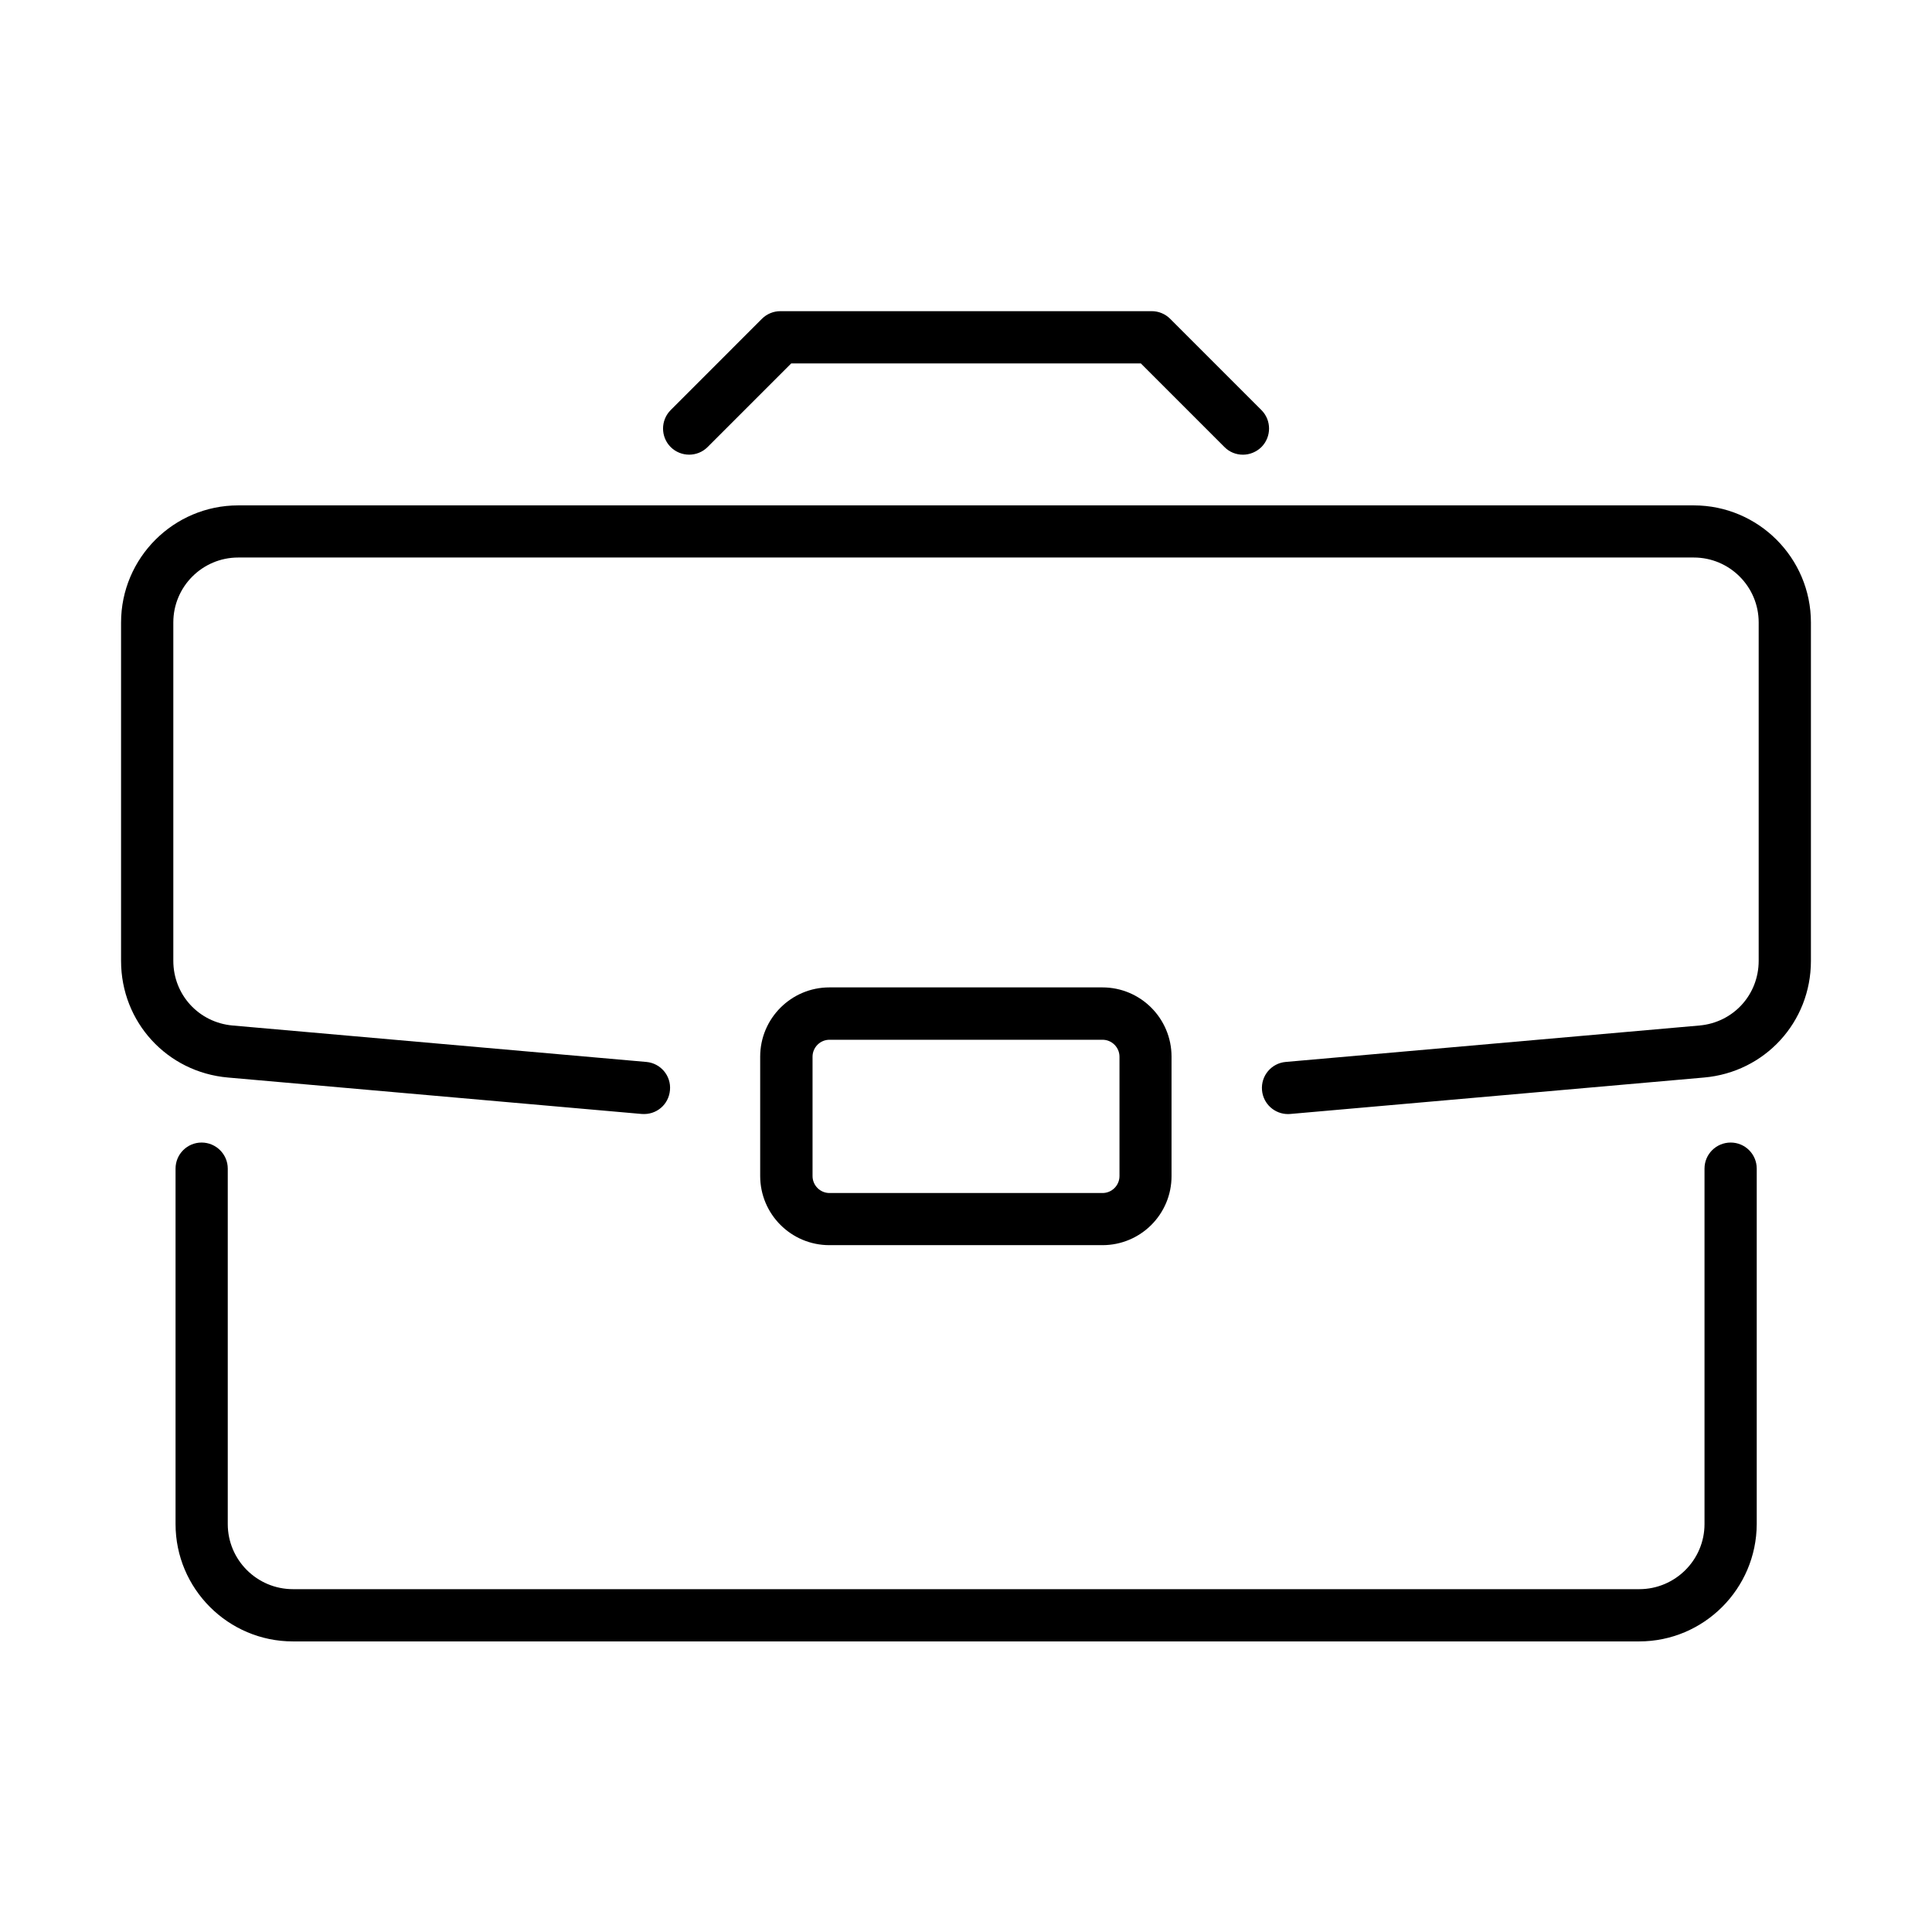 <?xml version="1.0" encoding="UTF-8"?>
<!-- Uploaded to: ICON Repo, www.iconrepo.com, Generator: ICON Repo Mixer Tools -->
<svg fill="#000000" width="800px" height="800px" version="1.1" viewBox="144 144 512 512" xmlns="http://www.w3.org/2000/svg">
 <g>
  <path d="m473.38 264.5c-1.773 0-3.551-0.668-4.883-2.027l-22.164-22.168h-92.645l-22.168 22.168c-2.691 2.691-7.07 2.691-9.789 0-2.691-2.719-2.691-7.074 0-9.793l24.188-24.195c1.305-1.301 3.055-2.023 4.914-2.023h98.387c1.832 0 3.578 0.723 4.883 2.023l24.191 24.195c2.691 2.691 2.691 7.074 0 9.793-1.359 1.332-3.137 2.027-4.914 2.027z"/>
  <path d="m485.33 439.24c-3.555 0-6.578-2.719-6.883-6.324-0.332-3.801 2.469-7.16 6.297-7.492l109.65-9.656c8.961-0.805 15.676-8.156 15.676-17.145v-89.672c0-9.492-7.711-17.203-17.199-17.203h-385.74c-9.492 0-17.199 7.711-17.199 17.203v89.672c0 8.988 6.738 16.34 15.699 17.145l109.65 9.656c3.801 0.332 6.633 3.691 6.269 7.492-0.332 3.801-3.578 6.602-7.488 6.297l-109.65-9.656c-16.148-1.414-28.328-14.703-28.328-30.906v-89.672c0-17.121 13.926-31.047 31.047-31.047h385.74c17.117 0 31.043 13.926 31.043 31.047v89.672c0 16.203-12.18 29.492-28.328 30.906l-109.64 9.656c-0.223 0.027-0.418 0.027-0.609 0.027z"/>
  <path d="m578.4 578.99h-356.78c-17.148 0-31.098-13.957-31.098-31.102v-94.195c0-3.828 3.102-6.906 6.902-6.906 3.828 0 6.934 3.106 6.934 6.906v94.195c0 9.516 7.742 17.258 17.289 17.258h356.78c9.516 0 17.285-7.742 17.285-17.258v-94.195c0-3.828 3.109-6.906 6.938-6.906s6.902 3.106 6.902 6.906v94.195c-0.055 17.145-14.004 31.102-31.152 31.102z"/>
  <path d="m436.16 473.98h-72.363c-10.129 0-18.34-8.211-18.34-18.336v-31.633c0-10.098 8.211-18.34 18.34-18.34h72.363c10.098 0 18.309 8.215 18.309 18.34v31.633c0.027 10.125-8.184 18.336-18.309 18.336zm-72.34-54.434c-2.469 0-4.488 2.023-4.488 4.492v31.629c0 2.473 2.019 4.496 4.488 4.496h72.363c2.473 0 4.492-2.023 4.492-4.496v-31.629c0-2.469-2.019-4.492-4.492-4.492z"/>
 </g>
</svg>